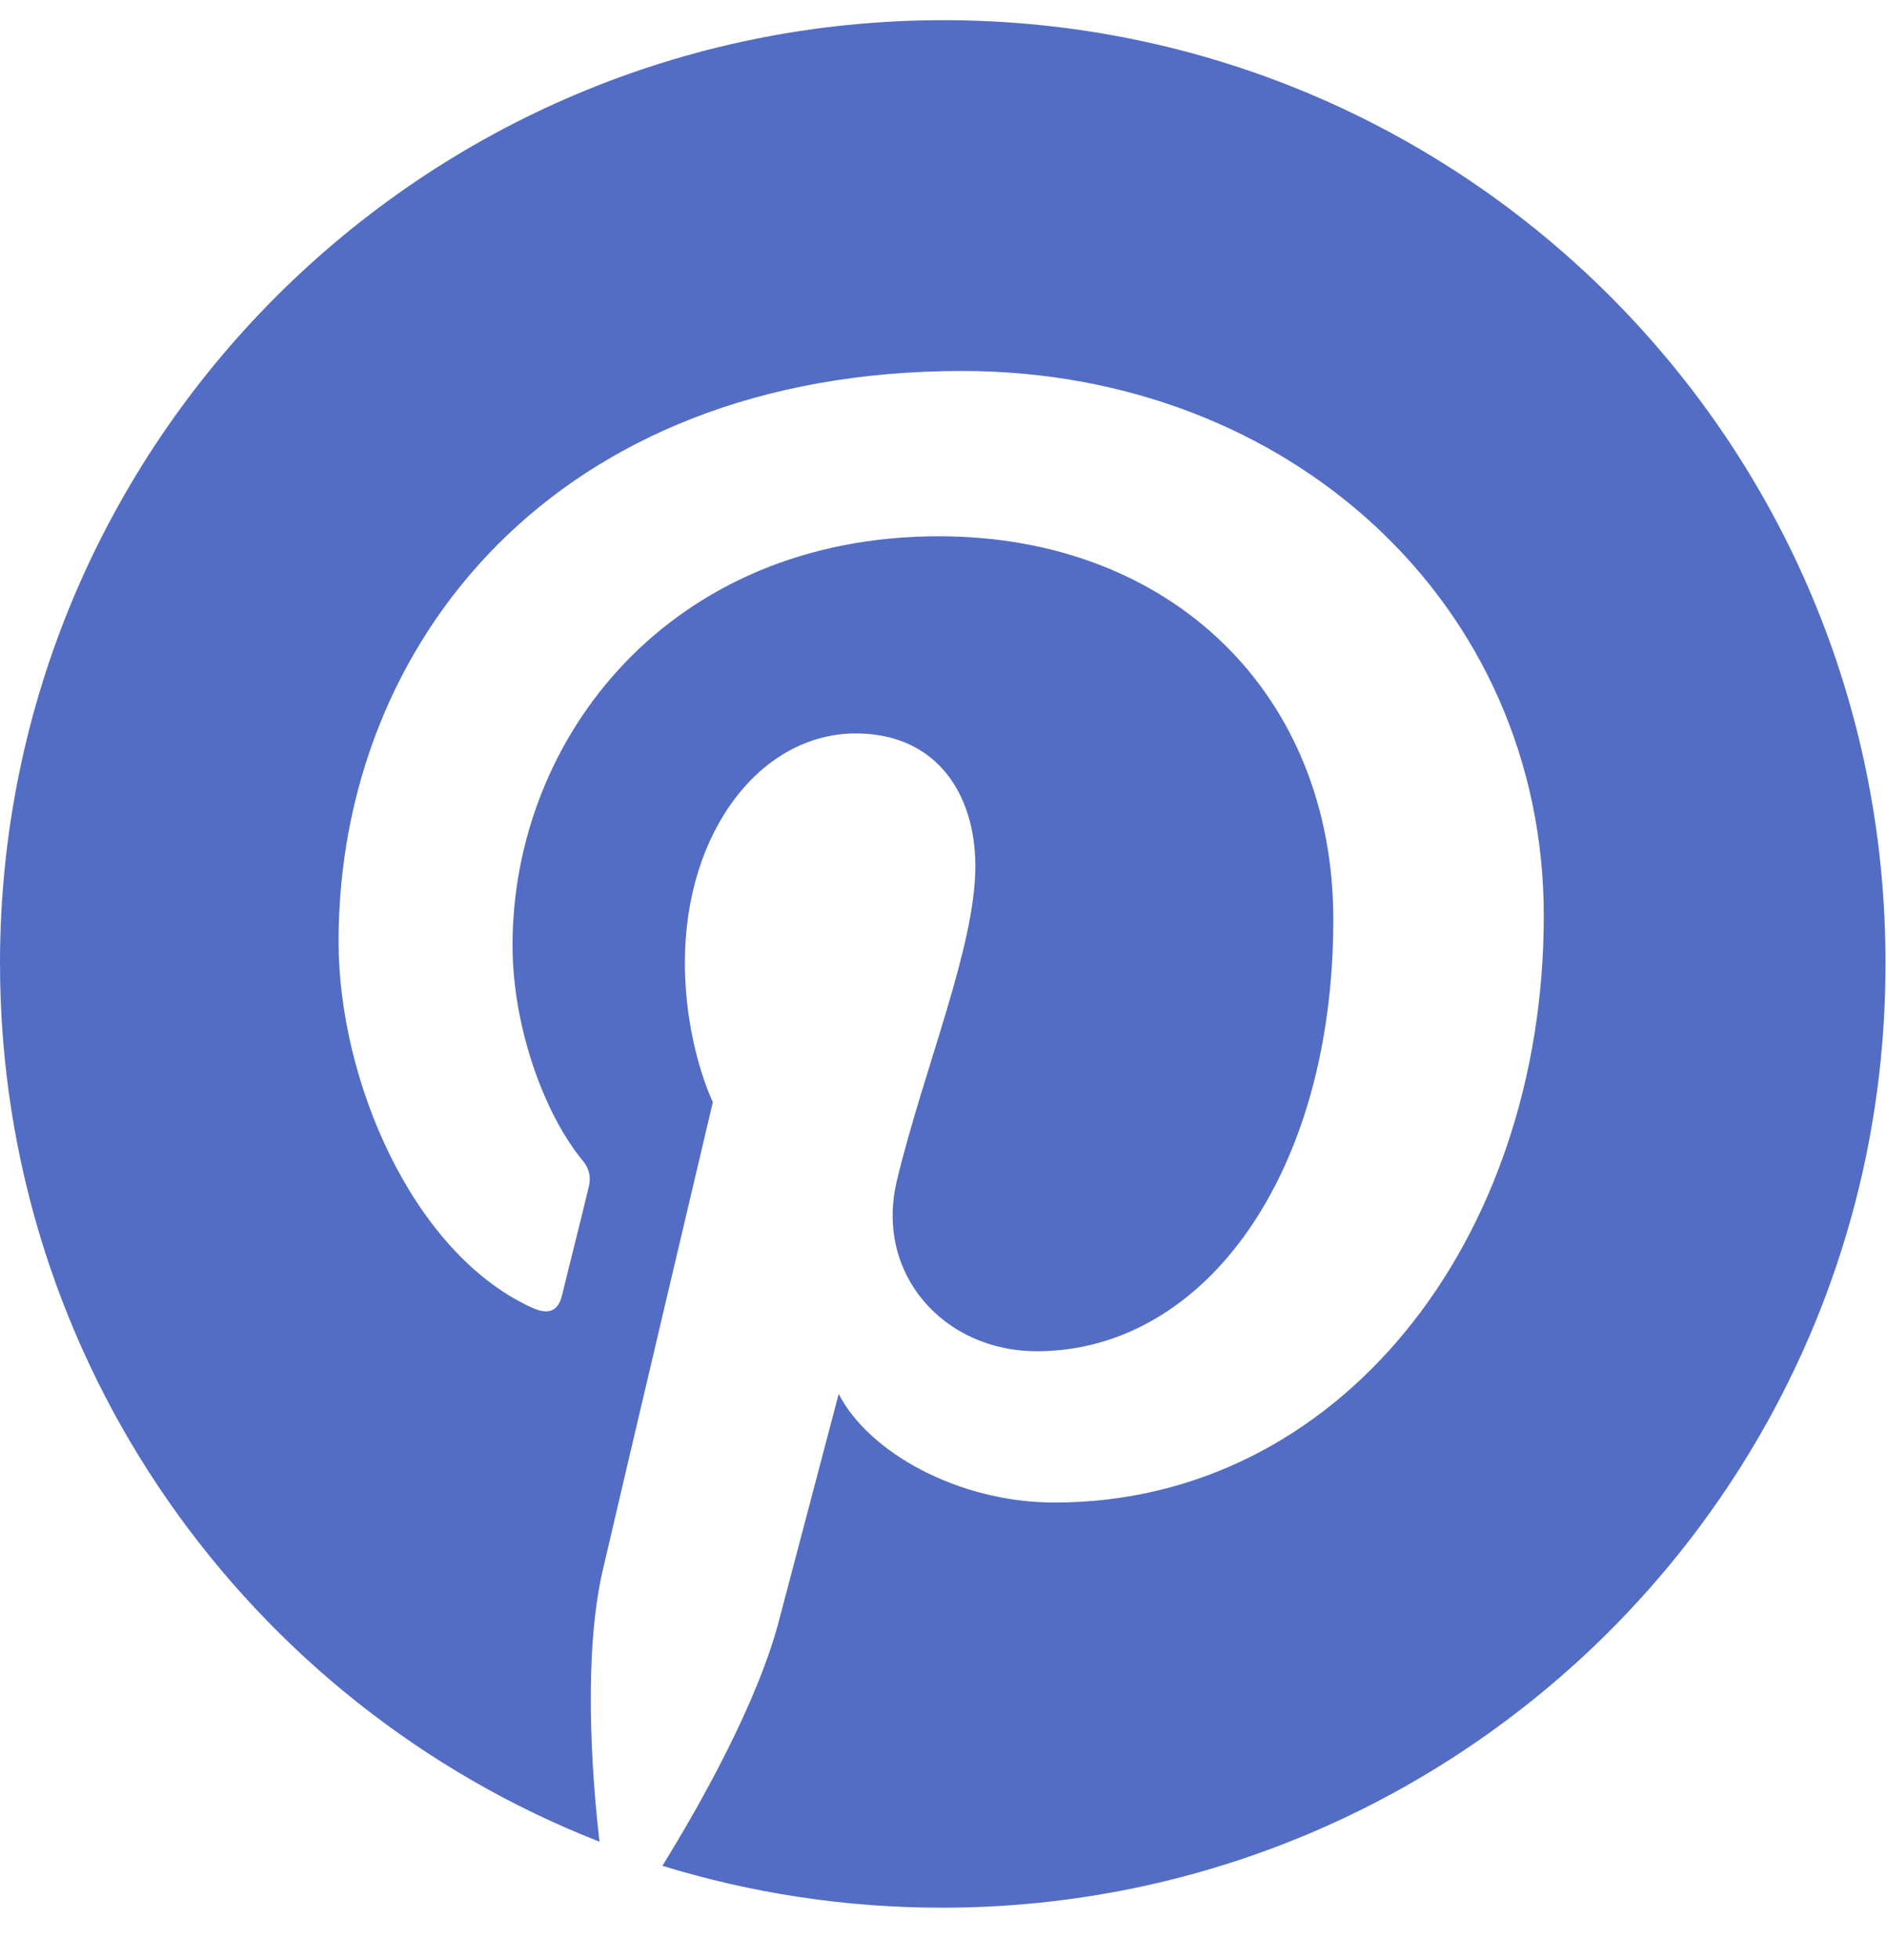 <svg width="26" height="27" viewBox="0 0 26 27" fill="none" xmlns="http://www.w3.org/2000/svg">
<path d="M13 0.278C5.821 0.278 0 6.094 0 13.267C0 18.773 3.424 23.477 8.26 25.369C8.142 24.343 8.046 22.761 8.303 21.638C8.538 20.622 9.822 15.181 9.822 15.181C9.822 15.181 9.437 14.4 9.437 13.257C9.437 11.45 10.486 10.103 11.791 10.103C12.904 10.103 13.439 10.937 13.439 11.931C13.439 13.043 12.732 14.71 12.358 16.261C12.048 17.554 13.011 18.613 14.284 18.613C16.595 18.613 18.371 16.175 18.371 12.668C18.371 9.557 16.135 7.387 12.936 7.387C9.234 7.387 7.062 10.156 7.062 13.021C7.062 14.133 7.49 15.331 8.025 15.983C8.132 16.111 8.142 16.229 8.11 16.357C8.014 16.763 7.789 17.65 7.747 17.832C7.693 18.067 7.554 18.121 7.308 18.003C5.681 17.244 4.665 14.882 4.665 12.968C4.665 8.873 7.64 5.11 13.257 5.11C17.761 5.11 21.271 8.317 21.271 12.615C21.271 17.094 18.446 20.697 14.53 20.697C13.214 20.697 11.973 20.013 11.556 19.201C11.556 19.201 10.903 21.681 10.742 22.29C10.454 23.423 9.662 24.835 9.127 25.701C10.347 26.075 11.63 26.278 12.979 26.278C20.158 26.278 25.979 20.462 25.979 13.289C26 6.094 20.179 0.278 13 0.278Z" fill="#536DC4"/>
</svg>
